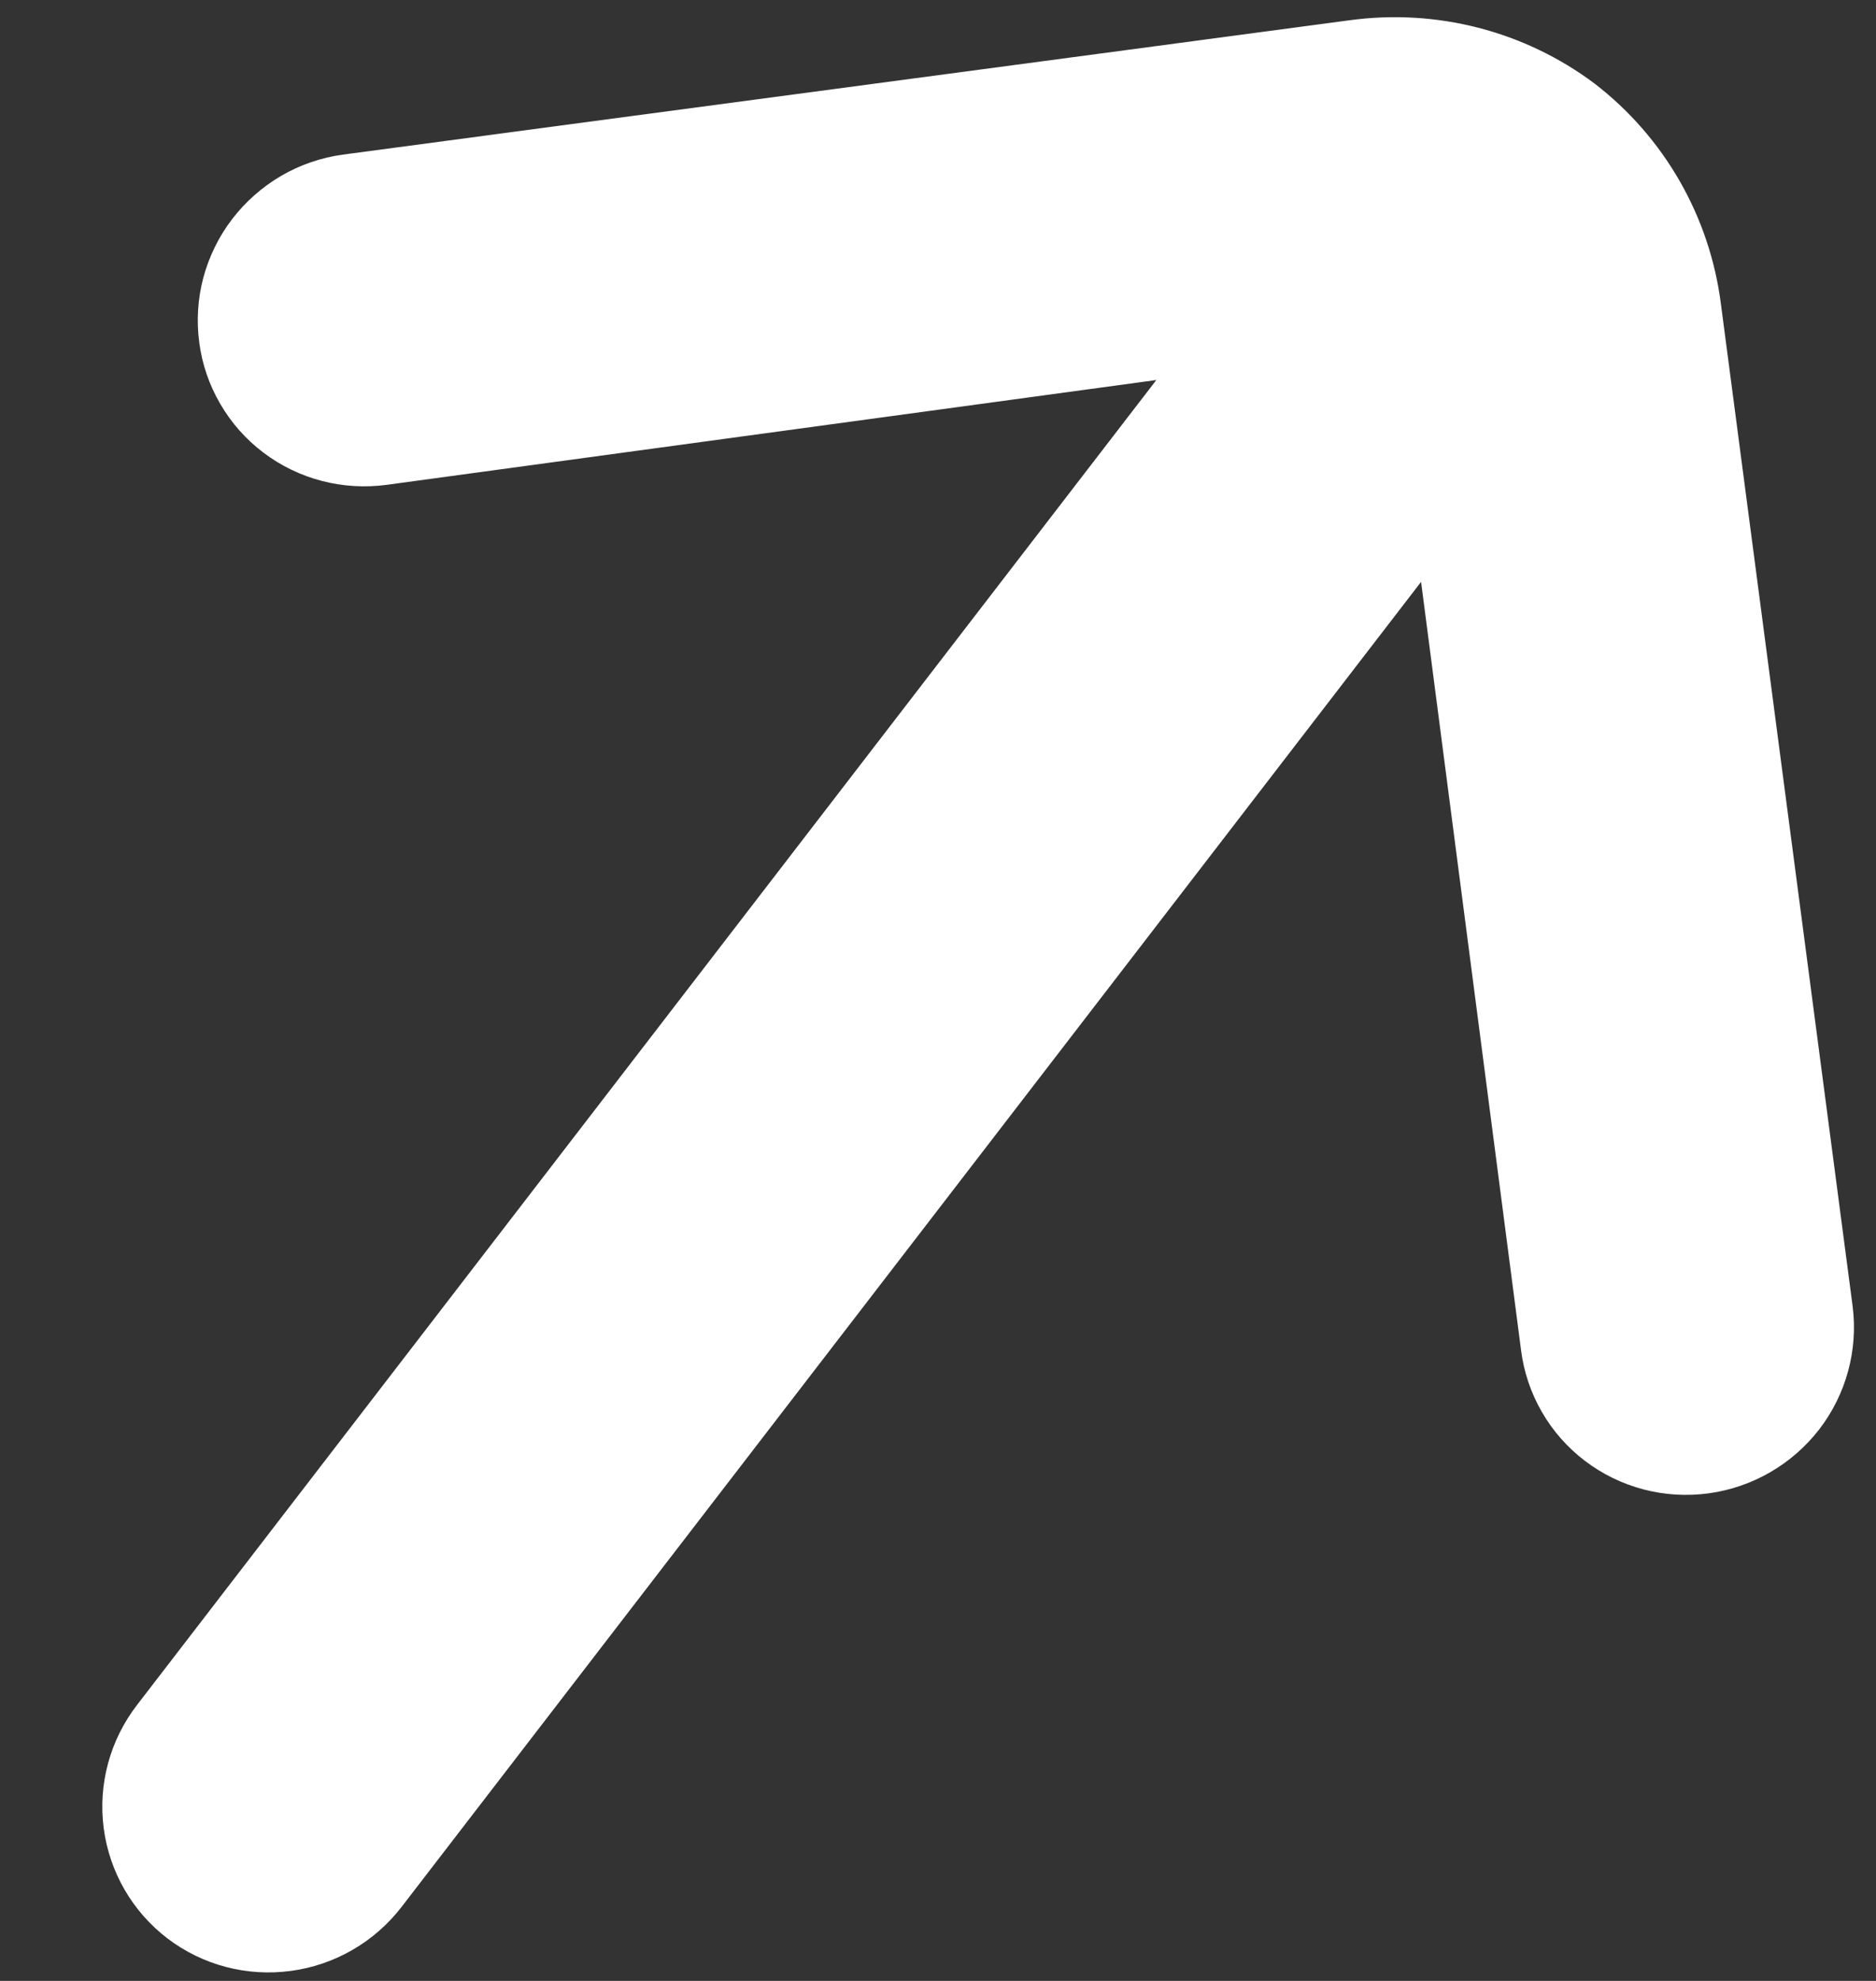 <?xml version="1.0" encoding="UTF-8"?> <svg xmlns="http://www.w3.org/2000/svg" width="18" height="19" viewBox="0 0 18 19" fill="none"><rect x="0" y="0" width="18" height="19" fill="#333333" stroke="none"/><path d="M3.854 18.289L13.635 5.581L14.594 12.948C14.62 13.157 14.688 13.359 14.793 13.541C14.898 13.724 15.038 13.883 15.206 14.011C15.374 14.139 15.565 14.232 15.77 14.286C15.974 14.339 16.187 14.352 16.397 14.323C16.817 14.265 17.197 14.044 17.456 13.709C17.714 13.373 17.829 12.949 17.776 12.531L16.512 2.916C16.405 2.077 15.969 1.316 15.299 0.801C14.626 0.297 13.78 0.08 12.944 0.195L3.289 1.483C3.08 1.512 2.879 1.581 2.697 1.687C2.515 1.794 2.355 1.935 2.227 2.102C2.099 2.269 2.006 2.46 1.951 2.663C1.897 2.866 1.884 3.078 1.912 3.286C1.939 3.494 2.008 3.694 2.114 3.875C2.219 4.056 2.36 4.215 2.527 4.341C2.694 4.468 2.885 4.56 3.089 4.613C3.292 4.666 3.504 4.678 3.713 4.65L11.095 3.645L1.315 16.353C1.055 16.69 0.94 17.115 0.995 17.535C1.05 17.955 1.27 18.335 1.606 18.592C1.943 18.849 2.369 18.961 2.791 18.904C3.212 18.848 3.595 18.626 3.854 18.289Z" fill="white"></path></svg> 